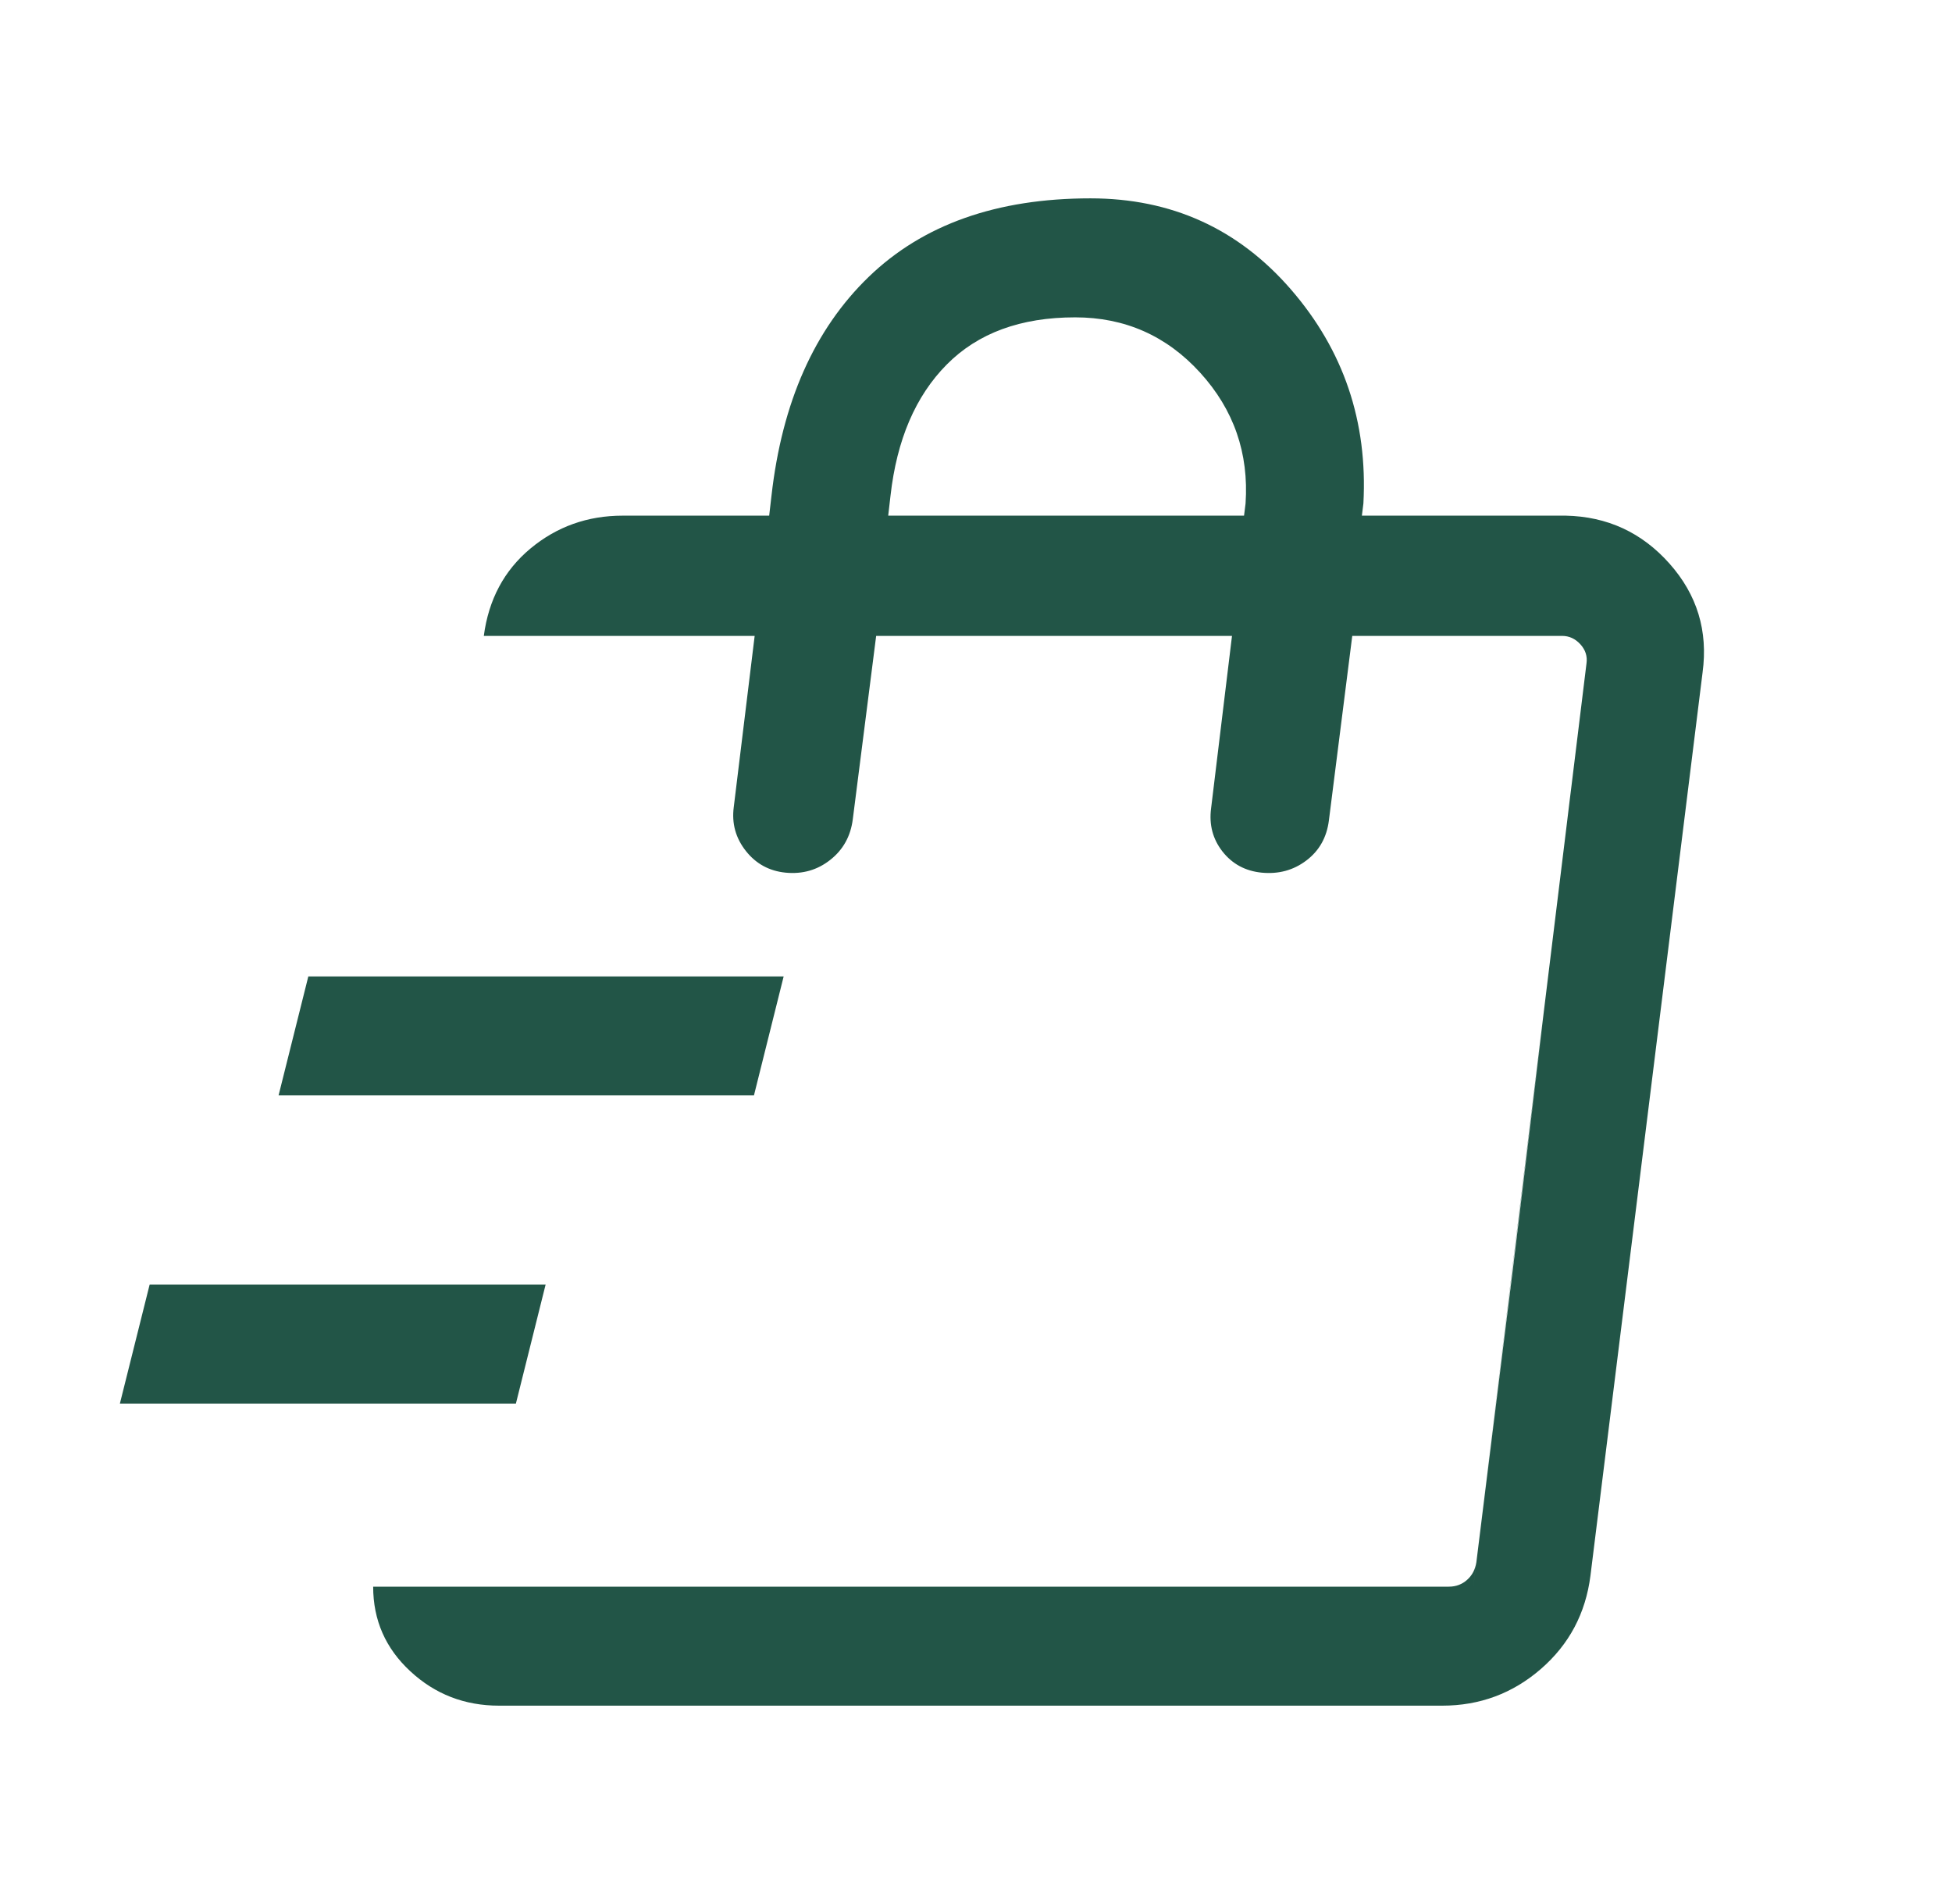 <svg xmlns="http://www.w3.org/2000/svg" fill="none" viewBox="0 0 41 40" height="40" width="41">
<path fill="#225547" d="M2.518 29.487L3.143 26.987H11.46L10.836 29.487H2.518ZM5.851 23.013L6.476 20.513H16.46L15.836 23.013H5.851ZM30.944 33.349L31.778 26.651L32.97 16.811L33.403 13.359L30.944 33.349ZM10.483 35.833C9.758 35.833 9.137 35.592 8.618 35.11C8.098 34.629 7.838 34.036 7.838 33.333H30.431C30.581 33.333 30.709 33.285 30.816 33.189C30.923 33.093 30.987 32.97 31.009 32.82L33.323 13.936C33.344 13.786 33.301 13.653 33.194 13.535C33.087 13.418 32.959 13.359 32.81 13.359H28.403L27.912 17.237C27.867 17.592 27.71 17.872 27.439 18.077C27.169 18.282 26.857 18.367 26.502 18.333C26.158 18.299 25.884 18.151 25.678 17.89C25.473 17.628 25.393 17.325 25.438 16.981L25.877 13.359H18.403L17.912 17.212C17.867 17.566 17.71 17.851 17.439 18.064C17.169 18.278 16.857 18.367 16.502 18.333C16.158 18.299 15.879 18.147 15.666 17.877C15.452 17.606 15.367 17.299 15.412 16.955L15.851 13.359H10.162C10.263 12.596 10.589 11.984 11.141 11.524C11.694 11.064 12.34 10.833 13.079 10.833H16.156L16.204 10.417C16.426 8.451 17.107 6.918 18.246 5.817C19.384 4.717 20.937 4.167 22.903 4.167C24.606 4.167 26.01 4.805 27.116 6.082C28.221 7.358 28.729 8.857 28.637 10.577L28.605 10.833H32.887C33.758 10.851 34.485 11.186 35.066 11.84C35.647 12.494 35.879 13.256 35.761 14.128L33.406 33.102C33.305 33.893 32.959 34.546 32.366 35.061C31.773 35.576 31.081 35.833 30.291 35.833H10.483ZM18.656 10.833H26.13L26.162 10.577C26.233 9.521 25.915 8.606 25.209 7.83C24.503 7.054 23.627 6.667 22.582 6.667C21.439 6.667 20.54 6.997 19.885 7.659C19.23 8.32 18.836 9.239 18.704 10.417L18.656 10.833Z"></path>
</svg>
